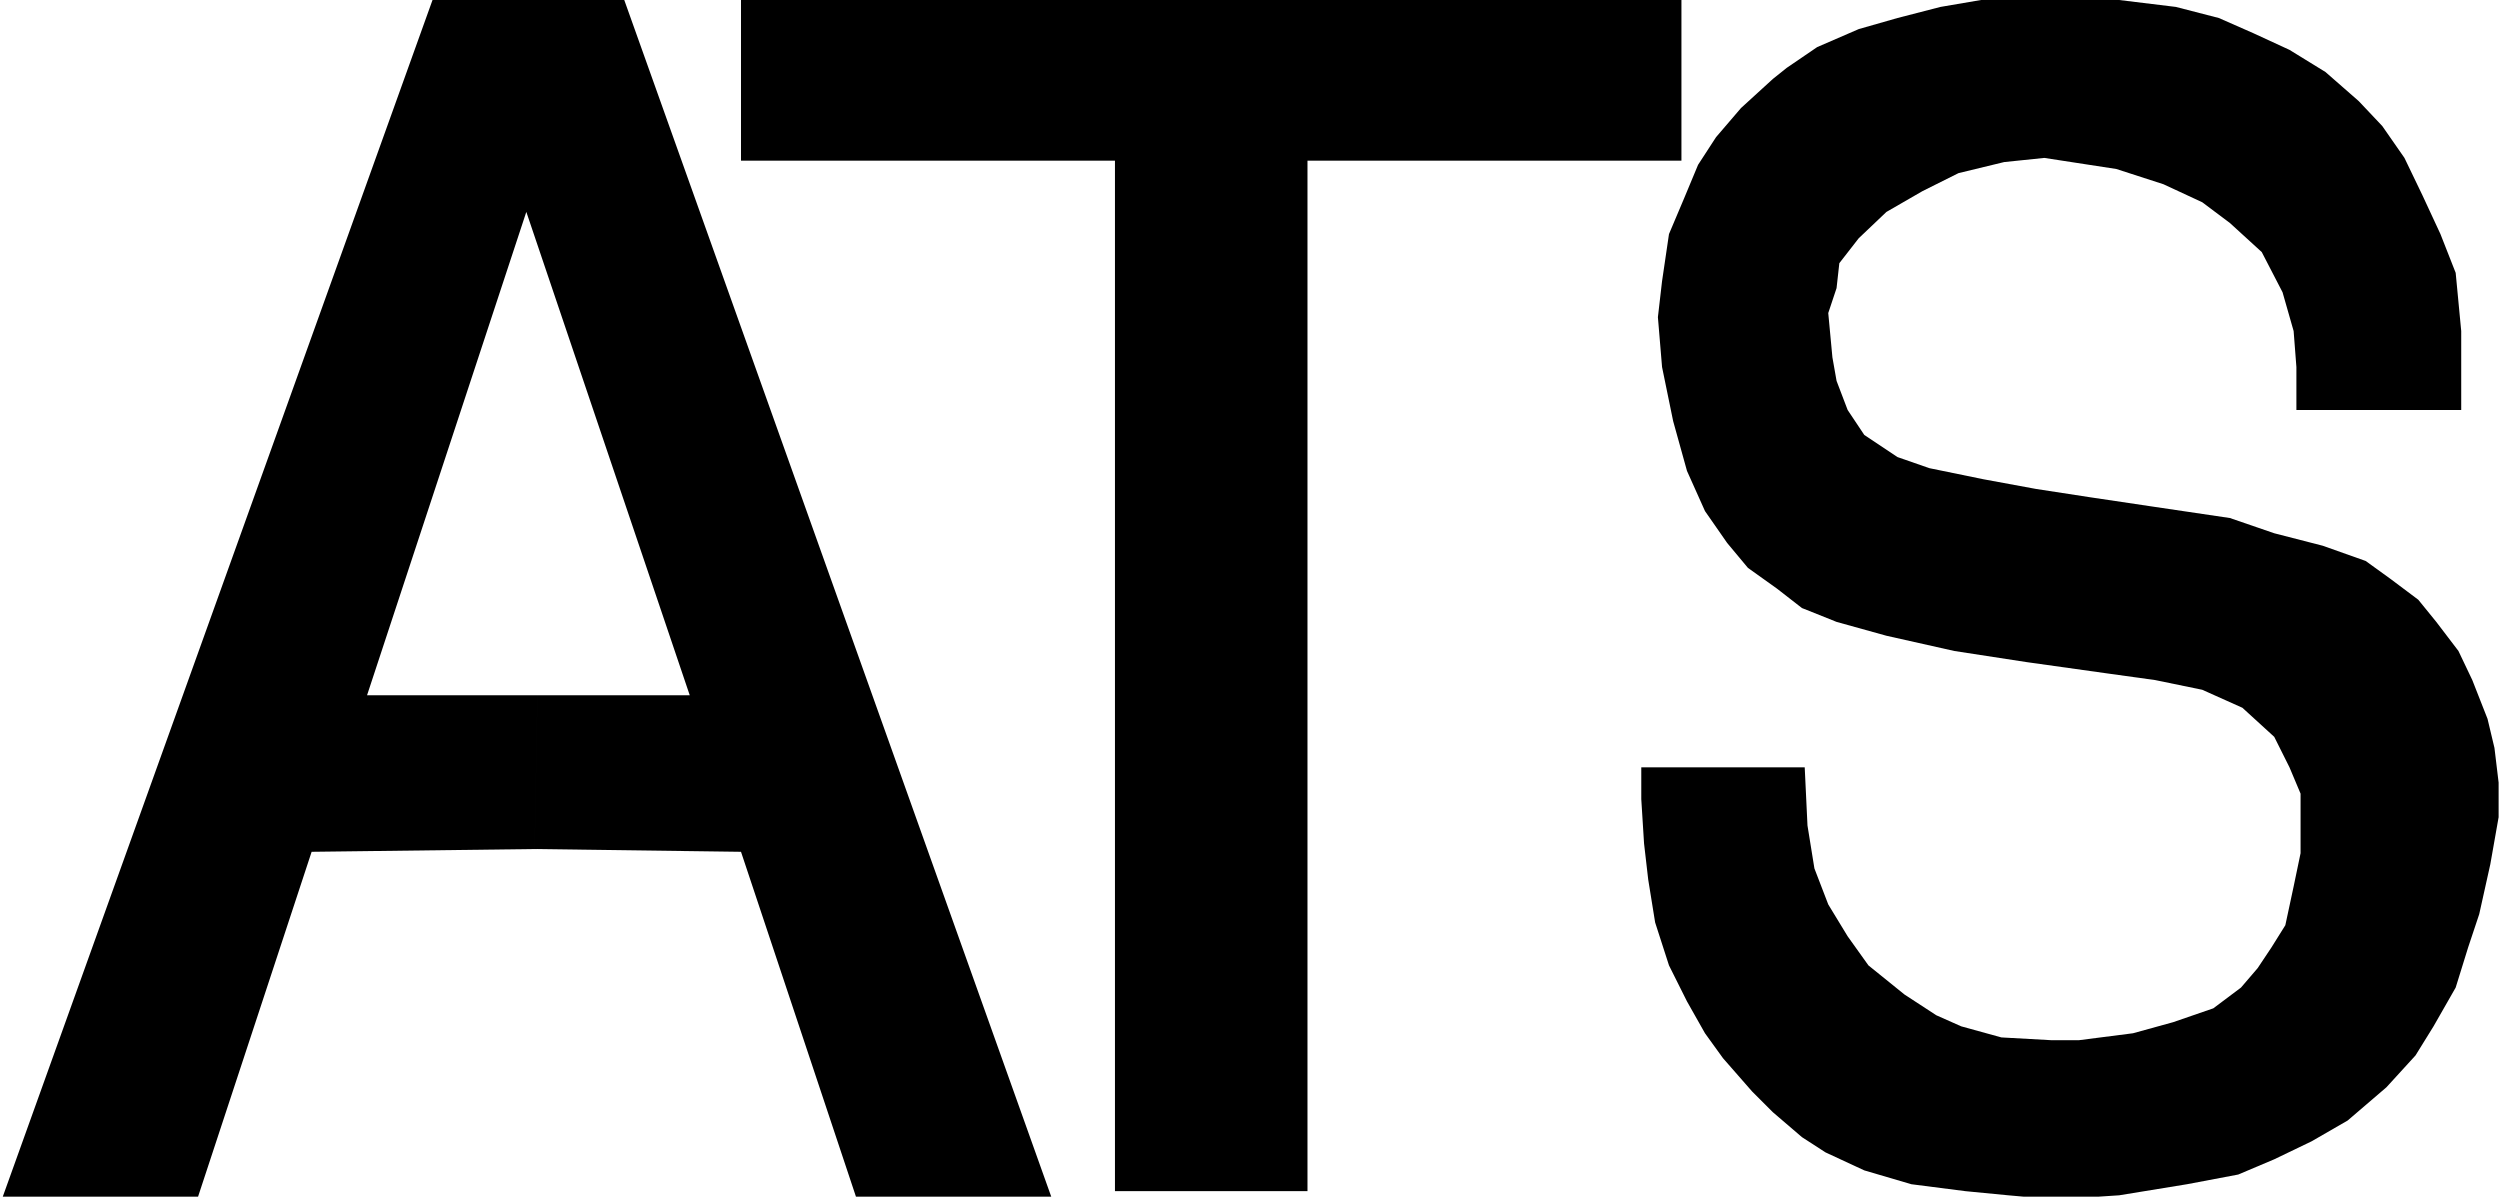 <svg xmlns="http://www.w3.org/2000/svg" width="300.833" height="144" fill-rule="evenodd" stroke-linecap="round" preserveAspectRatio="none" viewBox="0 0 1805 864"><path d="M2 864 313-2h137l309 866H618l-83-249-149-2 2-111h110L380 153 265 502h123l-2 111-161 2-82 249H2zm1656-568h119v-57l-4-42-11-28-13-28-13-27-16-23-17-18-24-21-26-16-26-12-25-11-31-8-41-5-44-2h-44l-41 7-31 8-28 8-30 13-22 15-10 8-23 21-18 21-13 20-10 24-11 26-5 34-3 26 3 36 8 39 10 36 13 29 16 23 15 18 21 15 18 14 25 10 36 10 49 11 52 8 57 8 36 5 34 7 29 13 23 21 11 22 8 19v43l-5 24-6 28-10 16-10 15-12 14-20 15-29 10-29 8-39 5h-20l-36-2-29-8-18-8-23-15-26-21-15-21-14-23-10-26-5-31-2-42h-118v23l2 32 3 26 5 31 10 31 13 26 13 23 13 18 21 24 15 15 21 18 17 11 28 13 34 10 39 5 31 3 34 3 46-3 49-8 37-7 26-11 27-13 26-15 28-24 21-23 13-21 16-28 9-29 8-24 8-36 6-34v-25l-3-25-5-21-11-28-10-21-16-21-13-16-20-15-18-13-31-11-35-9-32-11-54-8-47-7-39-6-38-7-39-8-23-8-24-16-12-18-8-21-3-17-3-32 6-18 2-18 14-18 20-19 26-15 26-13 33-8 29-3 52 8 34 11 28 13 20 15 23 21 15 29 8 28 2 26v31zM535-1h679v117H944v744H805V116H535V-1z" style="fill:#000;stroke:none"/></svg>

